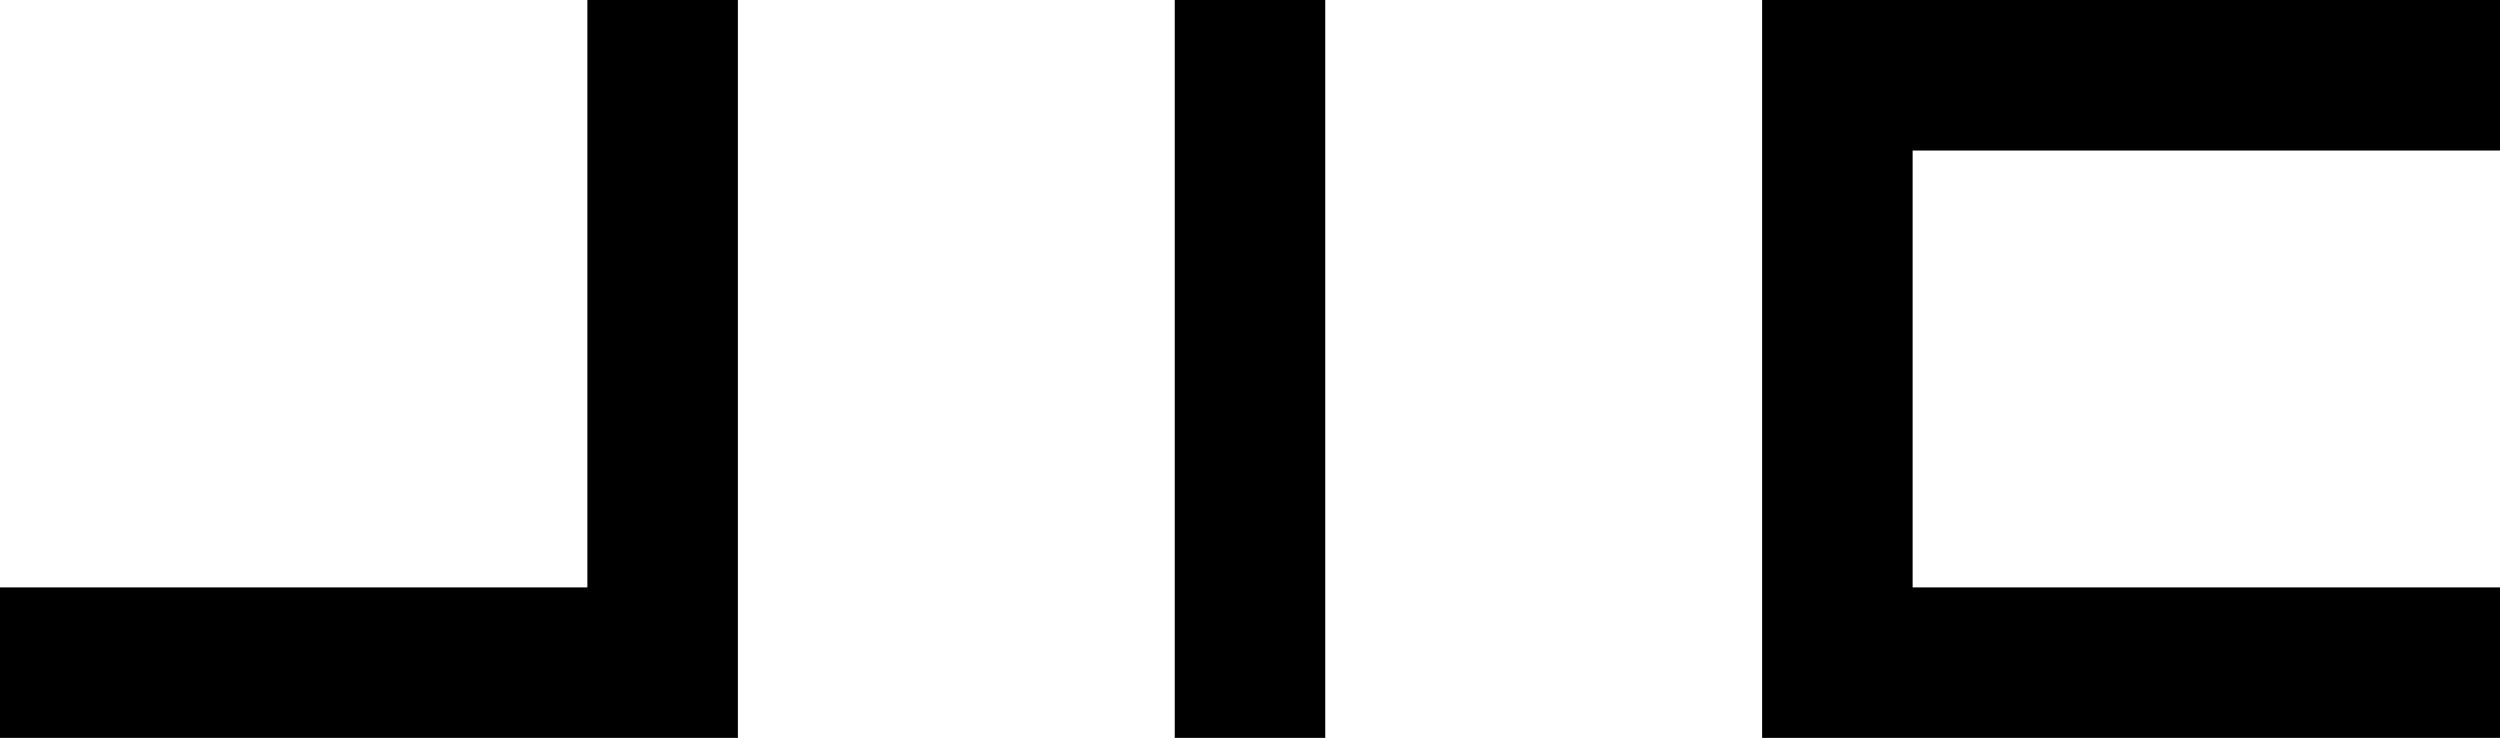 <svg xmlns="http://www.w3.org/2000/svg" version="1.1" viewBox="160 400 681 201">
<path d="M0 0 C66.33 0 132.66 0 201 0 C201 13.53 201 27.06 201 41 C148.2 41 95.4 41 41 41 C41 80.27 41 119.54 41 160 C93.8 160 146.6 160 201 160 C201 173.53 201 187.06 201 201 C134.67 201 68.34 201 0 201 C0 134.67 0 68.34 0 0 Z " fill="#000000" transform="translate(640,400)"/>
<path d="M0 0 C13.53 0 27.06 0 41 0 C41 66.33 41 132.66 41 201 C-25.33 201 -91.66 201 -160 201 C-160 187.47 -160 173.94 -160 160 C-107.2 160 -54.4 160 0 160 C0 107.2 0 54.4 0 0 Z " fill="#000000" transform="translate(320,400)"/>
<path d="M0 0 C13.53 0 27.06 0 41 0 C41 66.33 41 132.66 41 201 C27.47 201 13.94 201 0 201 C0 134.67 0 68.34 0 0 Z " fill="#000000" transform="translate(480,400)"/>
</svg>